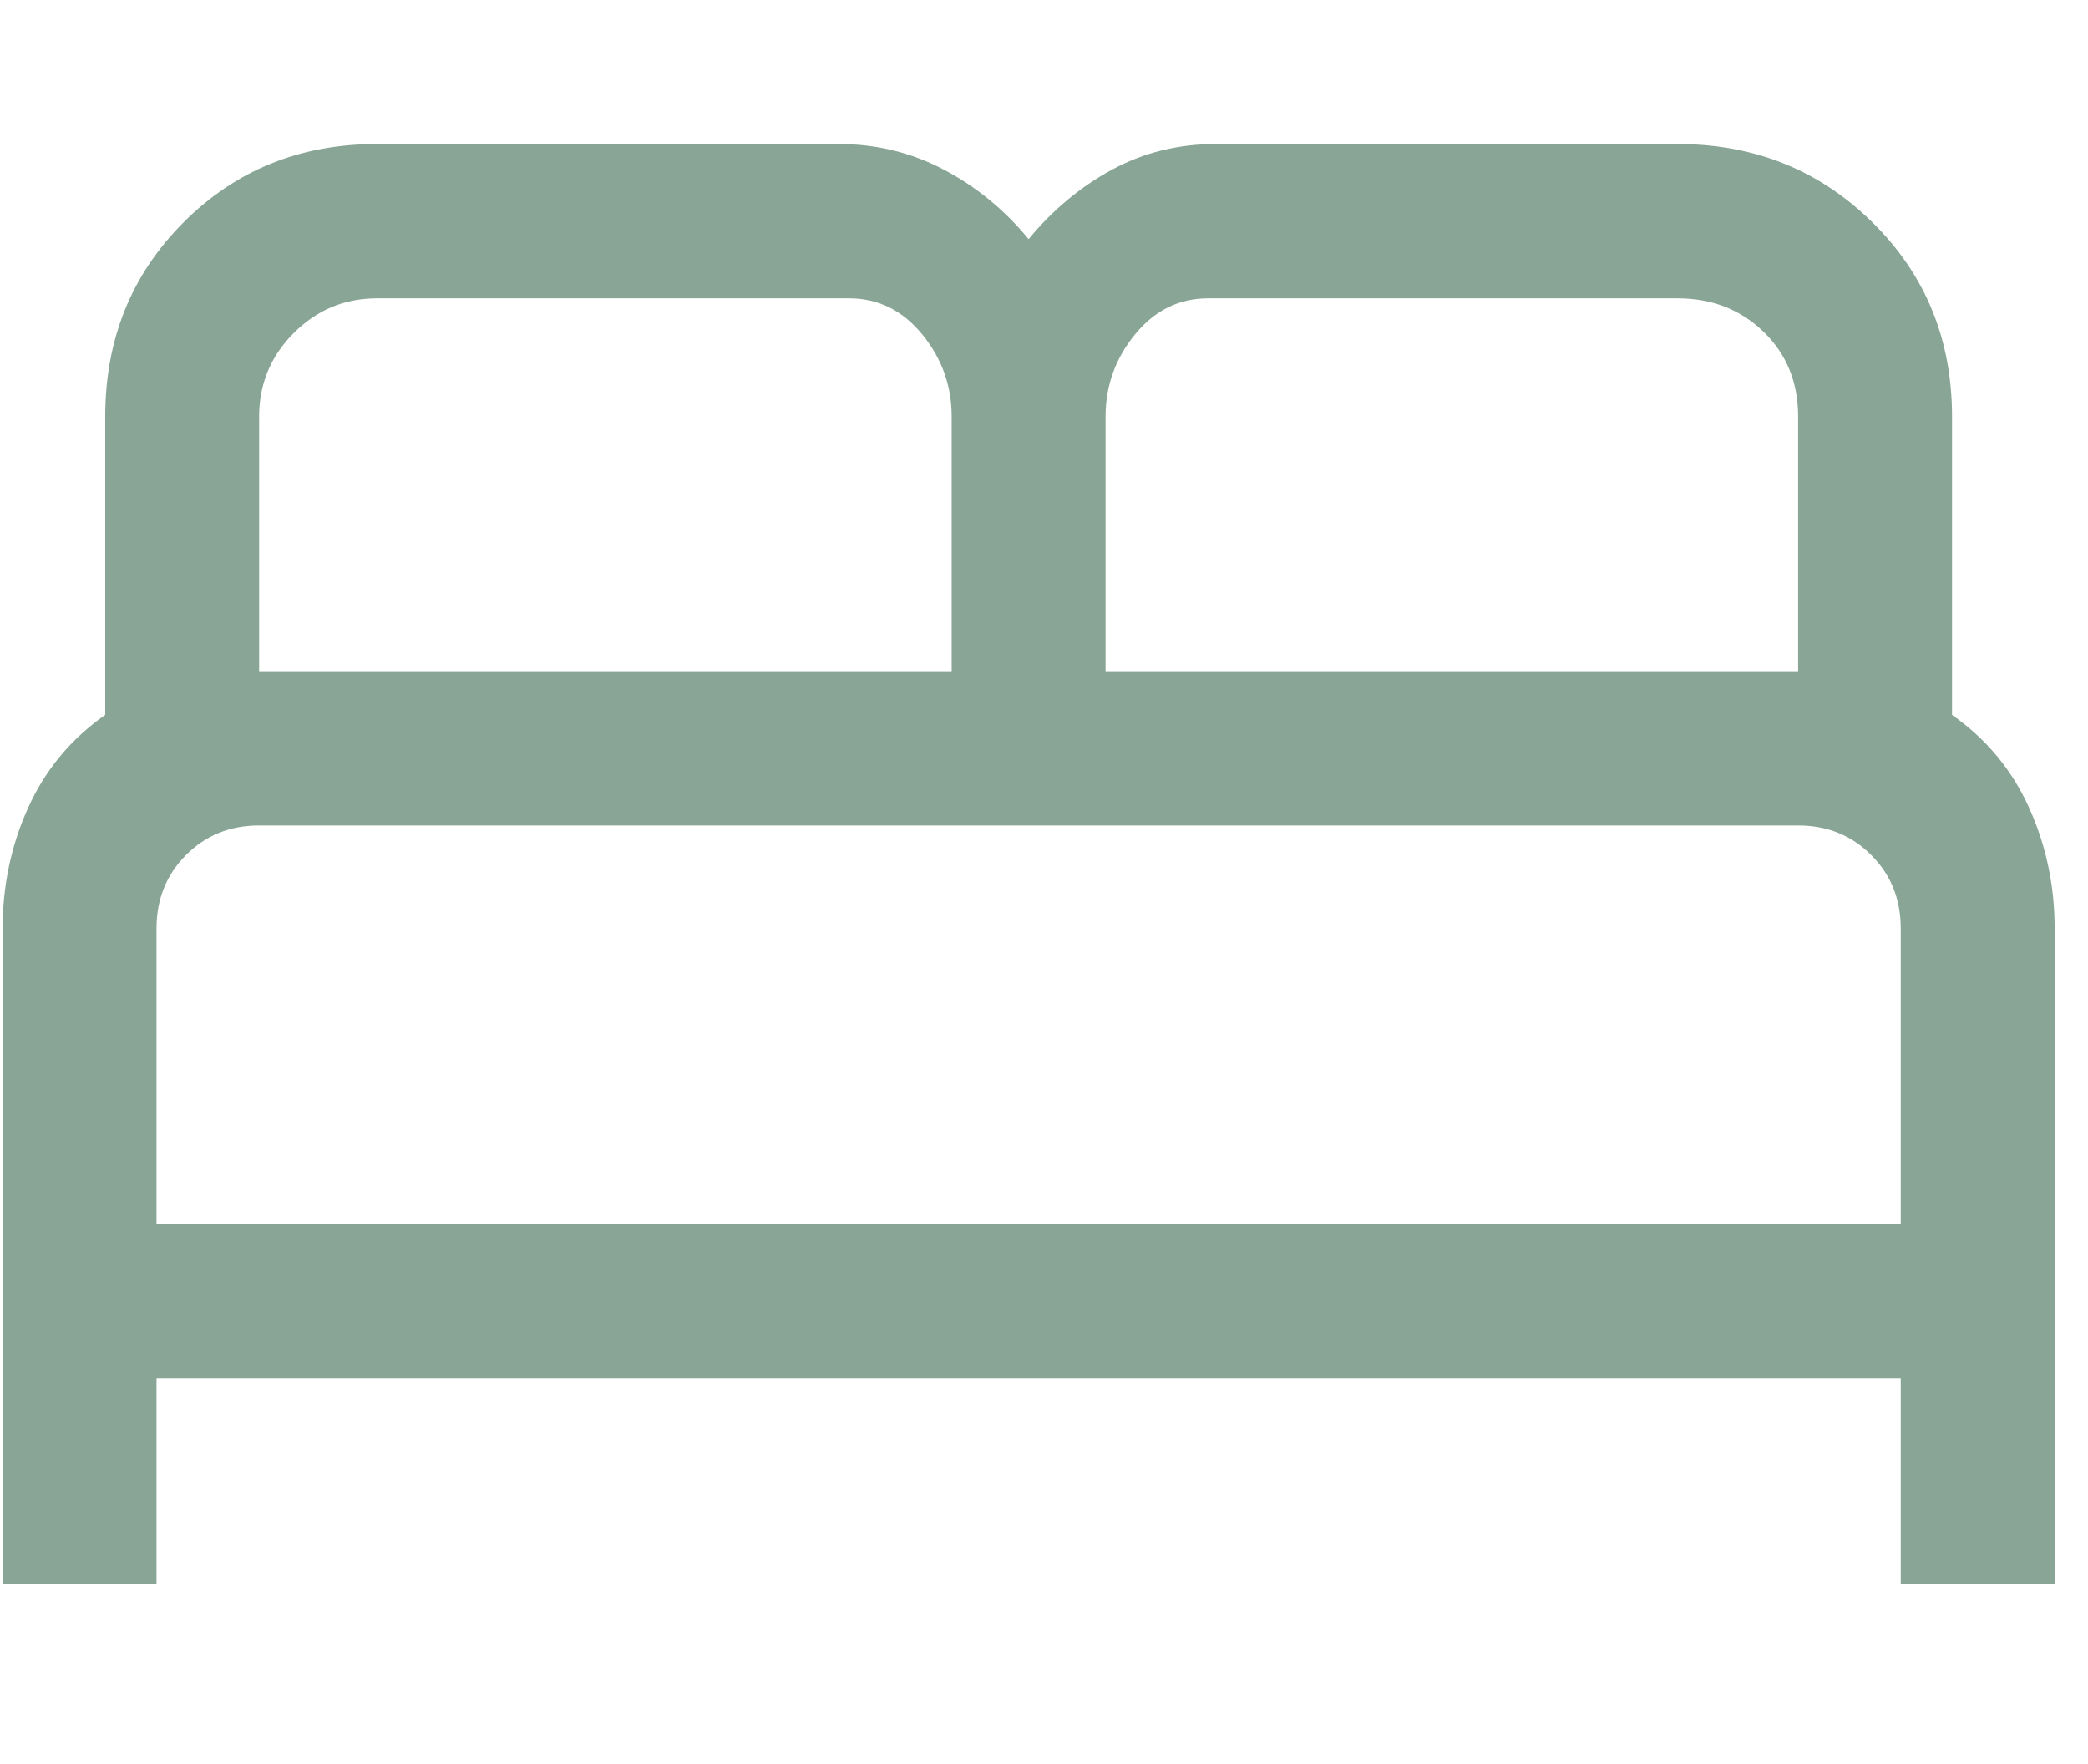<svg width="58" height="49" viewBox="0 0 58 49" fill="none" xmlns="http://www.w3.org/2000/svg">
<path d="M0.073 44V25.786C0.073 24.595 0.31 23.476 0.785 22.429C1.26 21.381 1.973 20.524 2.923 19.857V11.571C2.923 9.429 3.647 7.631 5.096 6.179C6.545 4.726 8.338 4 10.475 4H23.3C24.345 4 25.319 4.238 26.221 4.714C27.124 5.19 27.908 5.833 28.573 6.643C29.238 5.833 30.01 5.19 30.888 4.714C31.767 4.238 32.729 4 33.774 4H46.599C48.736 4 50.541 4.726 52.014 6.179C53.486 7.631 54.223 9.429 54.223 11.571V19.857C55.173 20.524 55.885 21.381 56.36 22.429C56.835 23.476 57.073 24.595 57.073 25.786V44H52.798V38.286H4.348V44H0.073ZM30.71 18.643H49.948V11.571C49.948 10.619 49.627 9.833 48.986 9.214C48.345 8.595 47.549 8.286 46.599 8.286H33.56C32.753 8.286 32.076 8.619 31.53 9.286C30.983 9.952 30.71 10.714 30.71 11.571V18.643ZM7.198 18.643H26.435V11.571C26.435 10.714 26.162 9.952 25.616 9.286C25.07 8.619 24.393 8.286 23.585 8.286H10.475C9.573 8.286 8.801 8.607 8.16 9.25C7.518 9.893 7.198 10.667 7.198 11.571V18.643ZM4.348 34H52.798V25.786C52.798 24.976 52.525 24.298 51.978 23.75C51.432 23.202 50.755 22.929 49.948 22.929H7.198C6.39 22.929 5.713 23.202 5.167 23.75C4.621 24.298 4.348 24.976 4.348 25.786V34Z" fill="#88A596"/>
</svg>
